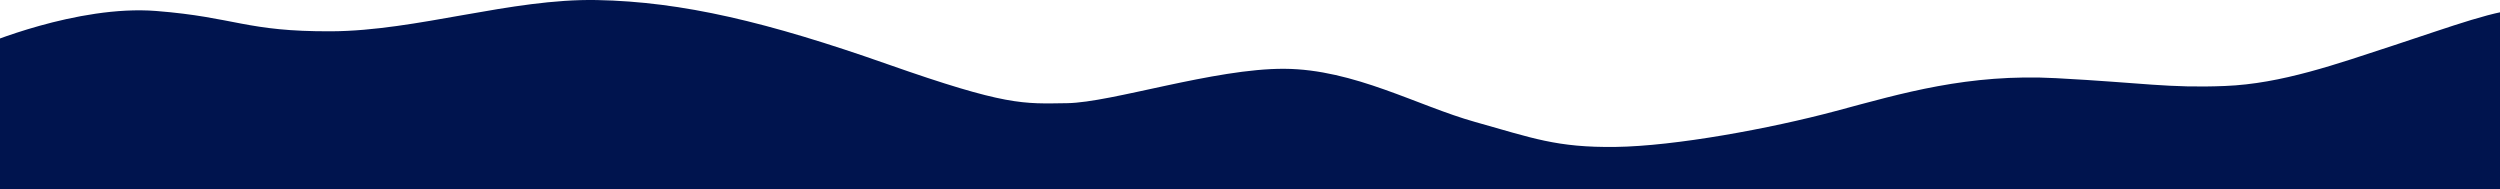 <svg xmlns="http://www.w3.org/2000/svg" width="1600" height="121.03" viewBox="0 0 1600 121.03">
  <defs>
    <style>
      .cls-1 {
        fill: #00144e;
        fill-rule: evenodd;
      }
    </style>
  </defs>
  <path id="waves_top_copy" data-name="waves top copy" class="cls-1" d="M-11.406,5815S49.271,5788.98,100,5793s57.388,13.25,112,13,115.216-21.05,170-20,109.322,14.09,185.844,41,86.767,25.4,115.156,25,94.341-22.27,139-22,85.4,23.77,122,34,52.111,16.51,90,16,98.66-11.66,141-23,84.66-24.01,141-21,71.75,6.44,108,5,71.4-14.03,108-26,67.73-23.73,84-23,0,2,0,2v113H-11.406v-92Z" transform="translate(0 -5785.97)"/>
</svg>
